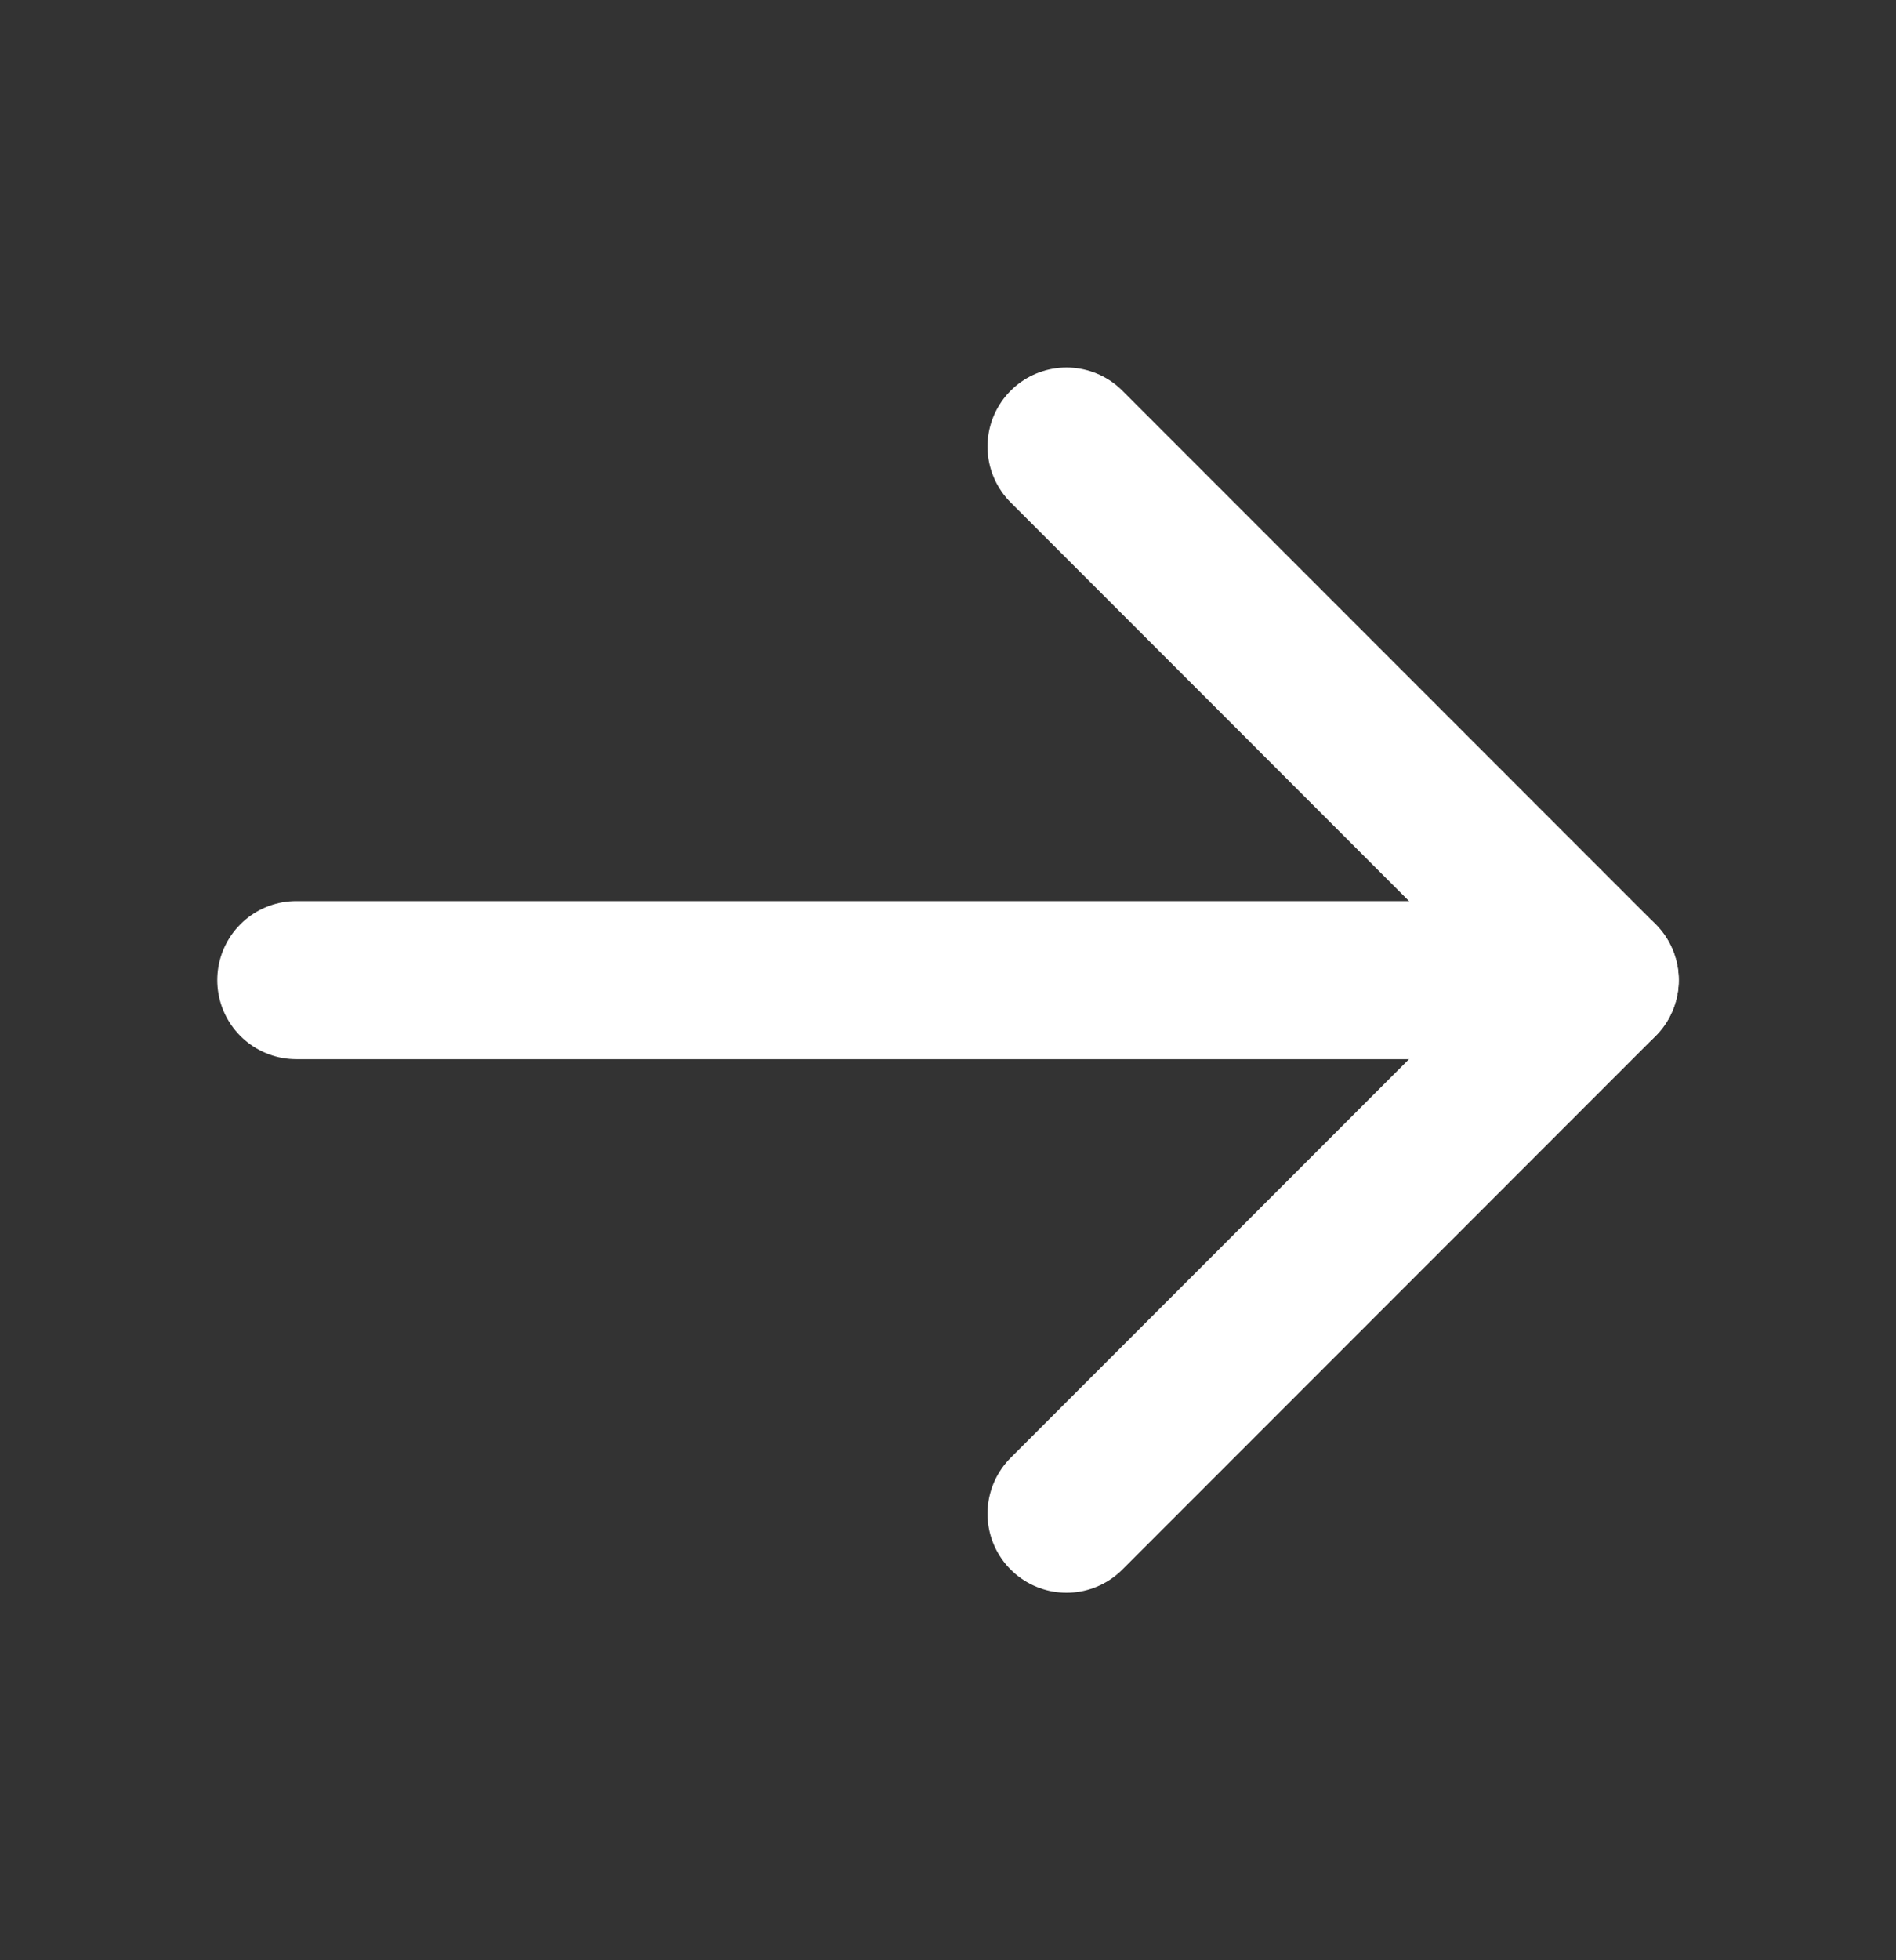 <svg width="30" height="31" viewBox="0 0 30 31" fill="none" xmlns="http://www.w3.org/2000/svg">
<rect x="0" y="0" width="30" height="31" fill="#333333" stroke="none"/>
<path d="M4.688 15.5H25.312" stroke="white" stroke-width="2.5" stroke-linecap="round" stroke-linejoin="round"/>
<path d="M16.875 7.062L25.312 15.5L16.875 23.938" stroke="white" stroke-width="2.5" stroke-linecap="round" stroke-linejoin="round"/>
</svg>

